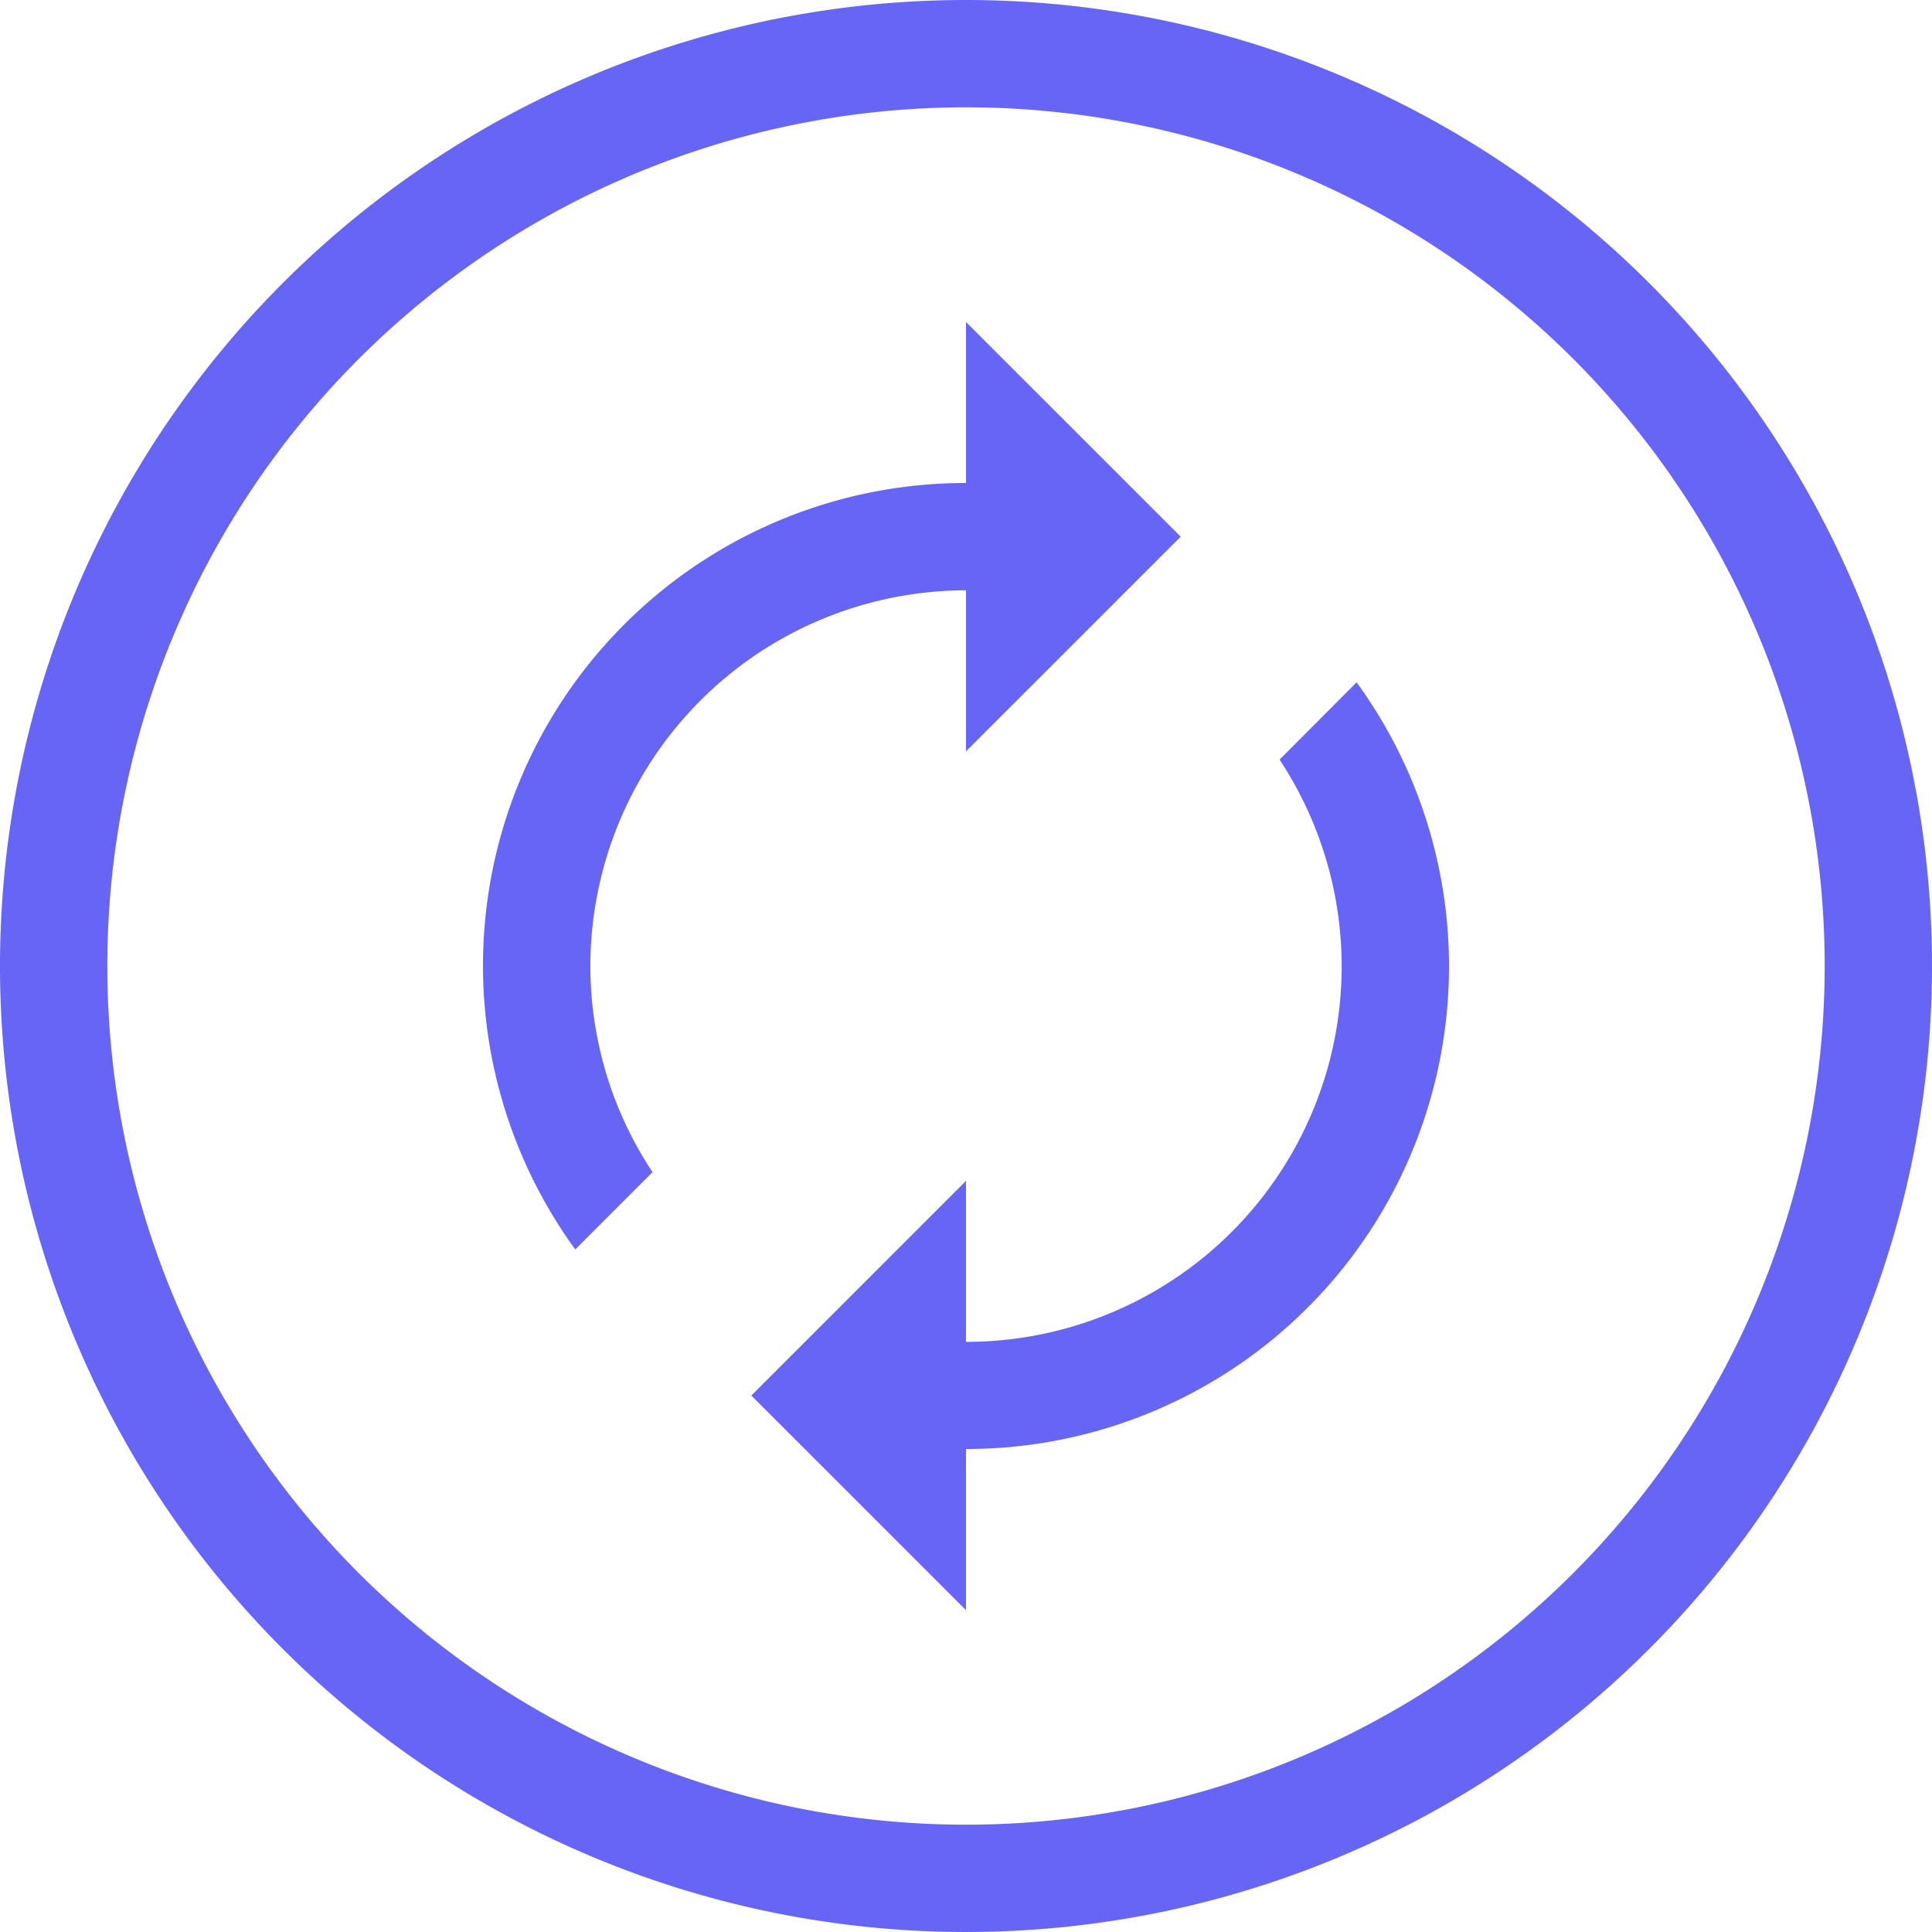 <?xml version="1.0" encoding="UTF-8"?> <svg xmlns="http://www.w3.org/2000/svg" id="Icon_Updates" width="40" height="40" viewBox="0 0 40 40"><g id="Group_309" data-name="Group 309" transform="translate(-6168.793 -1409.074)"><g id="Group_308" data-name="Group 308"><g id="Group_307" data-name="Group 307"><g id="Group_306" data-name="Group 306"><g id="Group_305" data-name="Group 305"><path id="Path_117" data-name="Path 117" d="M6188.793,1409.074a20,20,0,1,0,20,20A20,20,0,0,0,6188.793,1409.074Zm0,37.778a17.778,17.778,0,1,1,17.778-17.778A17.778,17.778,0,0,1,6188.793,1446.852Z" fill="#6665f6"></path></g></g></g></g></g><g id="Group_310" data-name="Group 310" transform="translate(-6168.793 -1409.074)"><path id="Path_118" data-name="Path 118" d="M6181.016,1429.074a7.786,7.786,0,0,1,7.777-7.778v3.333l4.445-4.444-4.445-4.444v3.333a9.992,9.992,0,0,0-8.09,15.868l1.6-1.6A7.728,7.728,0,0,1,6181.016,1429.074Z" fill="#6665f6"></path><path id="Path_119" data-name="Path 119" d="M6188.793,1439.074a9.993,9.993,0,0,0,8.087-15.873l-1.595,1.6a7.773,7.773,0,0,1-6.492,12.055v-3.334l-4.444,4.445,4.444,4.444Z" fill="#6665f6"></path></g></svg> 
